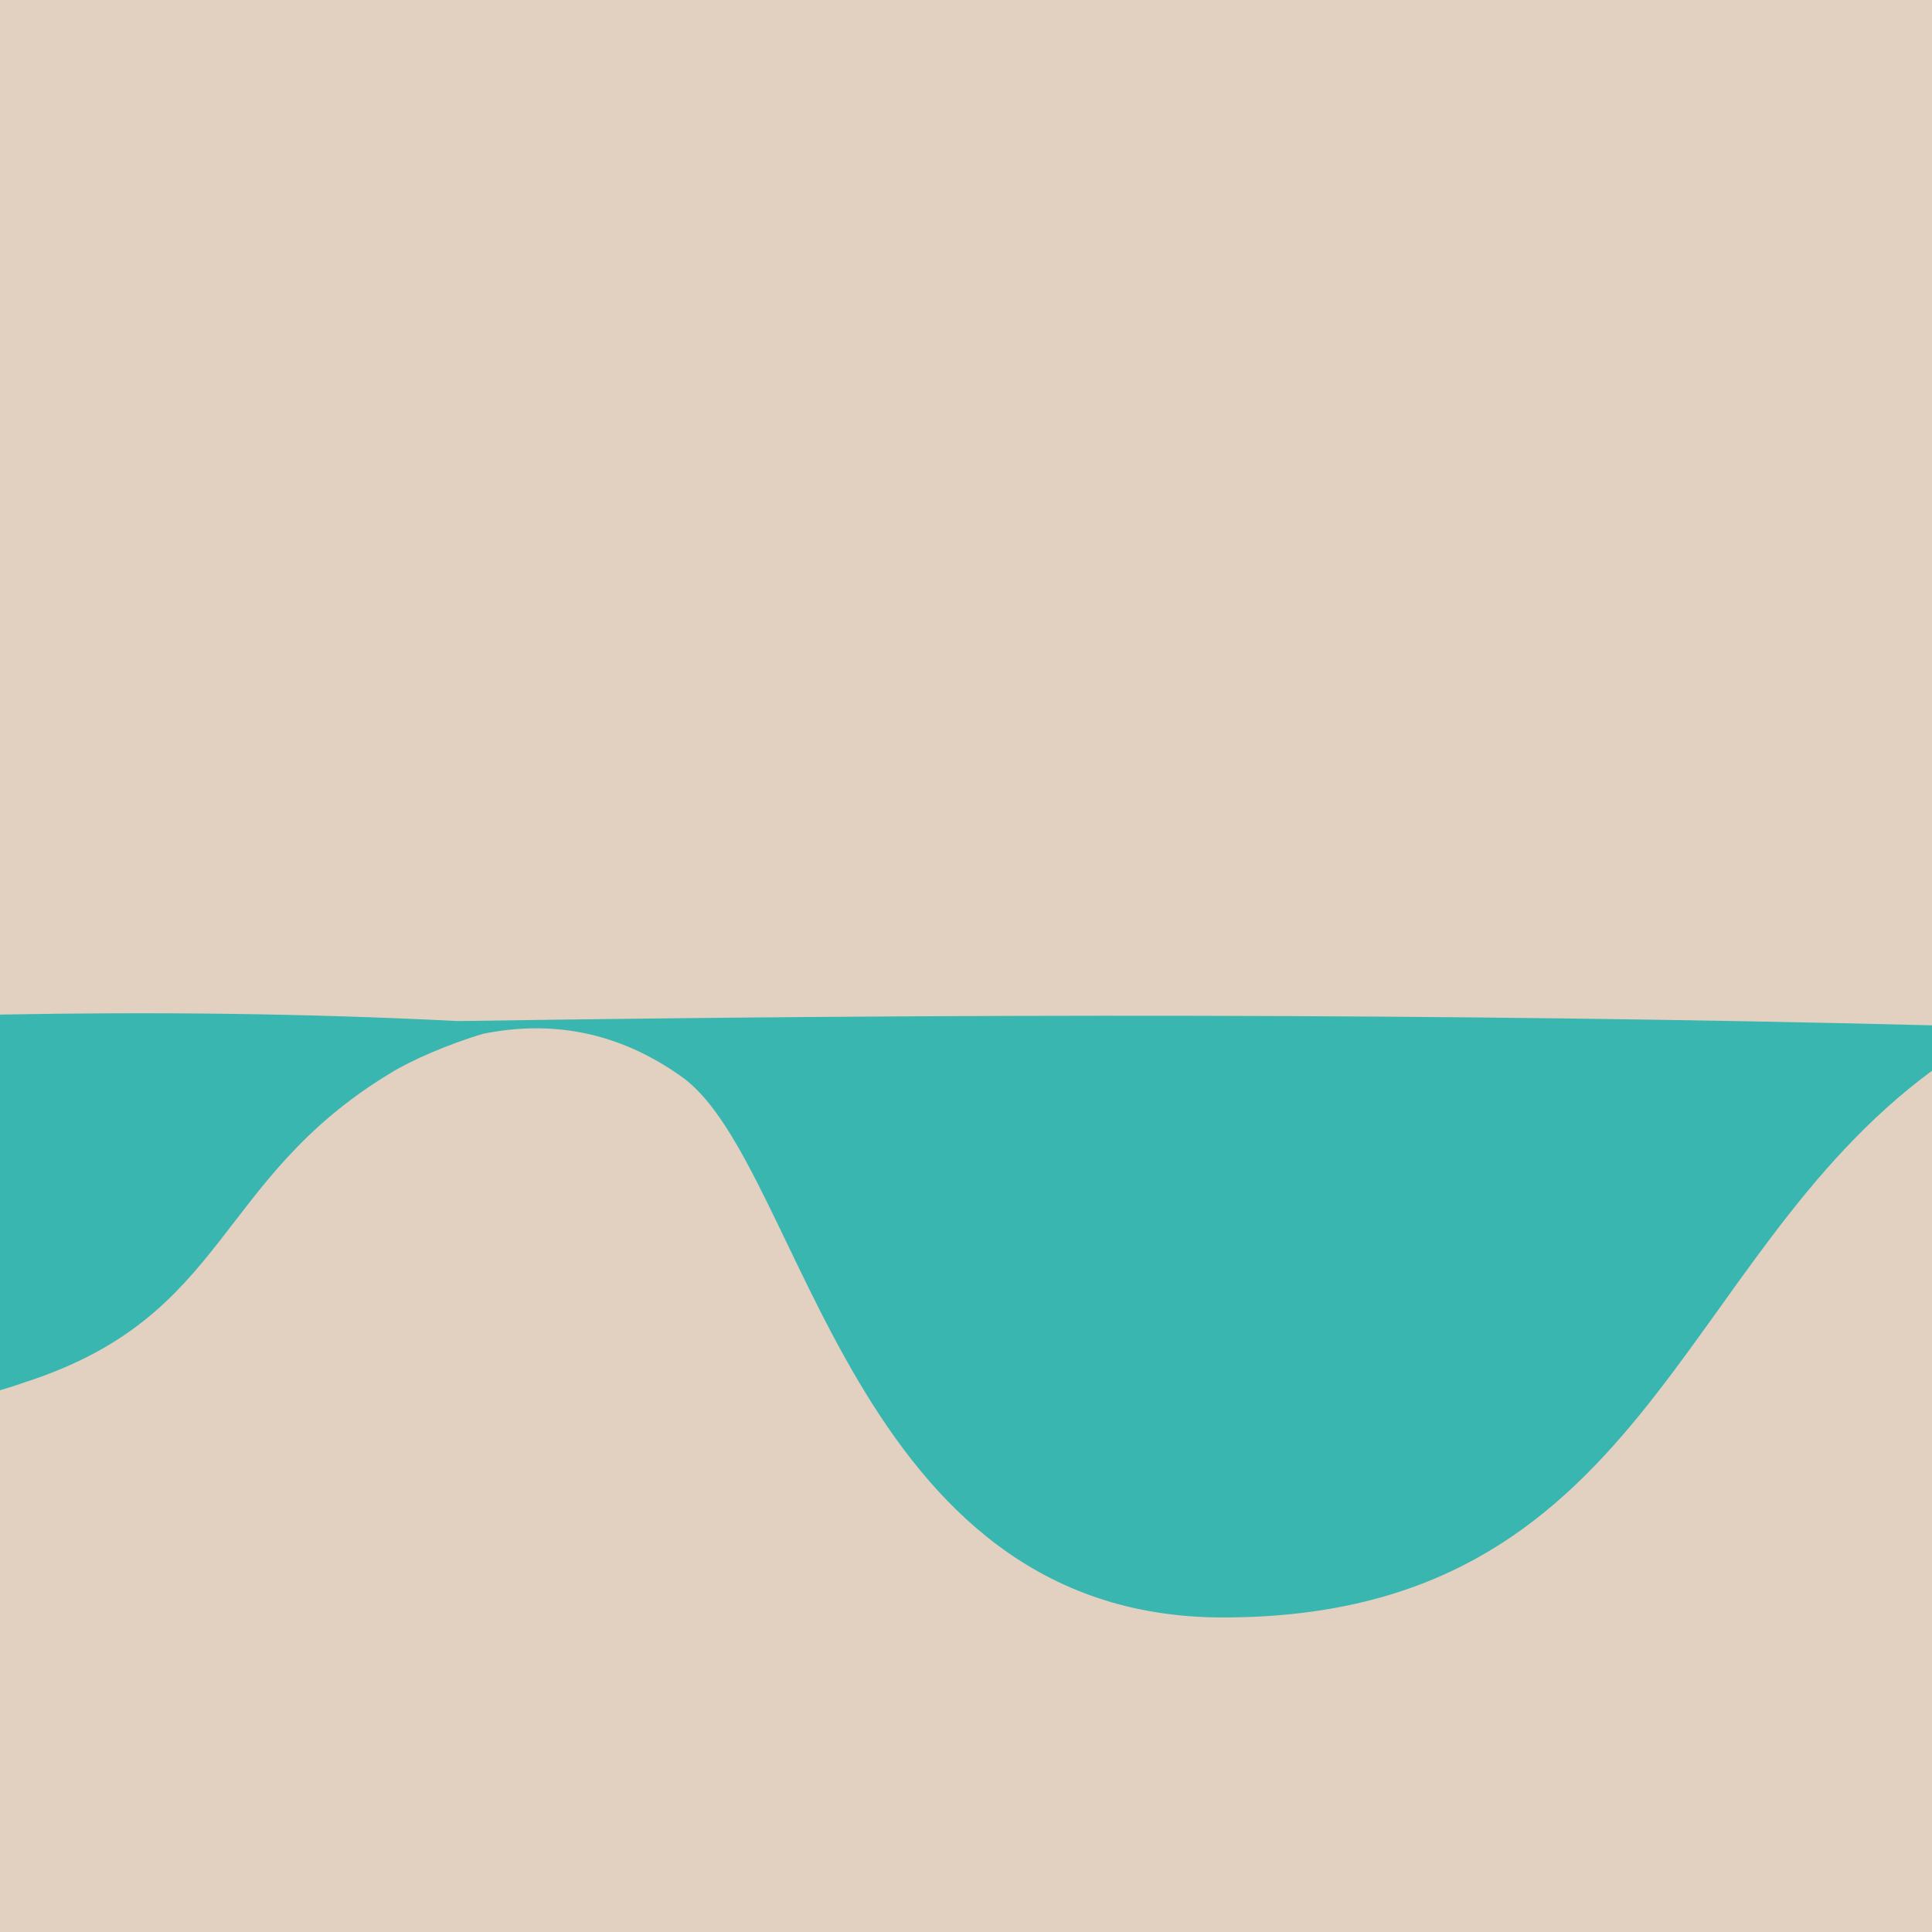 <?xml version="1.0" encoding="UTF-8"?>
<svg id="Layer_2" xmlns="http://www.w3.org/2000/svg" viewBox="0 0 200 200">
  <defs>
    <style>
      .cls-1 {
        fill: #e2d1c1;
      }

      .cls-2 {
        fill: #3ab6b1;
        fill-rule: evenodd;
      }
    </style>
  </defs>
  <g id="Longas">
    <g>
      <rect class="cls-1" width="200" height="200"/>
      <path class="cls-2" d="M200,106.14c-50.86-1.27-101.72-1.21-152.58-.44-15.75-.8-31.52-.97-47.42-.67v38.89c.87-.25,1.79-.55,2.79-.9,20.92-6.85,19.4-20.92,37.66-31.95,2-1.25,5.99-3,9.56-4.05,6.81-1.38,13.89-.4,20.77,4.6,12.4,9.3,17.28,55.82,55.82,55.82,43.74,0,46.74-36.97,73.41-56.6v-4.7Z"/>
    </g>
  </g>
</svg>